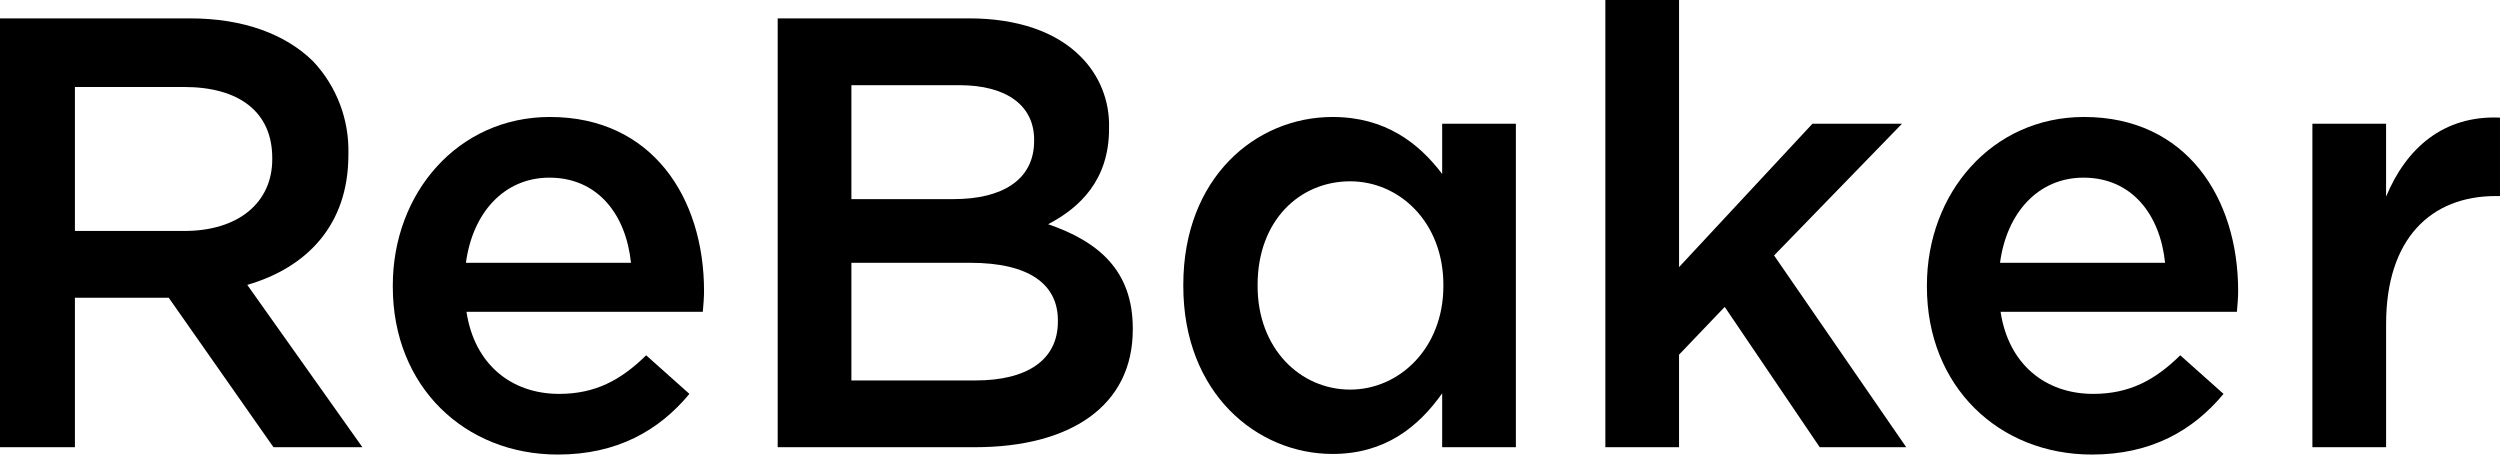 <svg width="143" height="26" viewBox="0 0 143 26" fill="none" xmlns="http://www.w3.org/2000/svg">
<g clip-path="url(#clip0_795_1561)">
<path d="M0 1.051H10.869C13.935 1.051 16.34 1.962 17.907 3.504C19.251 4.929 19.978 6.832 19.928 8.796V8.866C19.928 12.896 17.524 15.313 14.144 16.295L20.729 25.581H15.643L9.651 17.03H4.285V25.58H0V1.051ZM10.556 13.21C13.622 13.21 15.573 11.598 15.573 9.111V9.04C15.573 6.412 13.692 4.975 10.521 4.975H4.285V13.21L10.556 13.21Z" fill="black"/>
<path d="M22.468 16.399V16.328C22.468 11.037 26.196 6.691 31.457 6.691C37.31 6.691 40.271 11.318 40.271 16.643C40.271 17.029 40.236 17.414 40.201 17.835H26.683C27.136 20.848 29.261 22.53 31.979 22.53C34.035 22.53 35.499 21.759 36.96 20.323L39.434 22.53C37.692 24.632 35.288 26 31.909 26C26.579 26.002 22.468 22.11 22.468 16.399ZM36.092 15.033C35.813 12.299 34.211 10.162 31.424 10.162C28.845 10.162 27.034 12.159 26.651 15.033H36.092Z" fill="black"/>
<path d="M44.484 1.051H55.425C58.211 1.051 60.406 1.822 61.8 3.224C62.336 3.752 62.758 4.385 63.04 5.085C63.321 5.784 63.457 6.534 63.438 7.288V7.359C63.438 10.302 61.765 11.879 59.953 12.825C62.809 13.807 64.795 15.454 64.795 18.782V18.853C64.795 23.233 61.207 25.58 55.772 25.58H44.484V1.051ZM59.152 7.99C59.152 6.063 57.619 4.872 54.866 4.872H48.7V11.389H54.553C57.306 11.389 59.152 10.303 59.152 8.061L59.152 7.99ZM55.494 15.033H48.7V21.761H55.807C58.734 21.761 60.511 20.604 60.511 18.397V18.326C60.511 16.259 58.873 15.032 55.494 15.032V15.033Z" fill="black"/>
<path d="M67.685 16.364V16.293C67.685 10.161 71.831 6.691 76.221 6.691C79.252 6.691 81.168 8.199 82.492 9.951V7.077H86.708V25.579H82.492V22.497C81.133 24.423 79.218 25.966 76.221 25.966C71.901 25.966 67.685 22.497 67.685 16.364ZM82.561 16.364V16.293C82.561 12.717 80.053 10.371 77.231 10.371C74.339 10.371 71.935 12.614 71.935 16.293V16.364C71.935 19.94 74.374 22.285 77.231 22.285C80.053 22.284 82.561 19.904 82.561 16.364Z" fill="black"/>
<path d="M91.826 0H96.042V15.278L103.671 7.078H108.793L101.477 14.612L109.036 25.58H104.088L98.653 17.555L96.041 20.288V25.58H91.826V0Z" fill="black"/>
<path d="M110.219 16.399V16.328C110.219 11.037 113.947 6.691 119.207 6.691C125.06 6.691 128.022 11.318 128.022 16.643C128.022 17.029 127.987 17.414 127.951 17.835H114.433C114.887 20.848 117.012 22.53 119.729 22.53C121.785 22.53 123.249 21.759 124.711 20.323L127.185 22.53C125.443 24.632 123.039 26 119.66 26C114.33 26.002 110.219 22.11 110.219 16.399ZM123.842 15.033C123.564 12.299 121.961 10.162 119.173 10.162C116.595 10.162 114.784 12.159 114.401 15.033H123.842Z" fill="black"/>
<path d="M132.269 7.078H136.484V11.248C137.634 8.48 139.758 6.588 142.999 6.728V11.214H142.756C139.062 11.214 136.485 13.632 136.485 18.537V25.581H132.269V7.078Z" fill="black"/>
</g>
<defs>
<clipPath id="clip0_795_1561">
<rect width="143" height="26" fill="white"/>
</clipPath>
</defs>
</svg>

